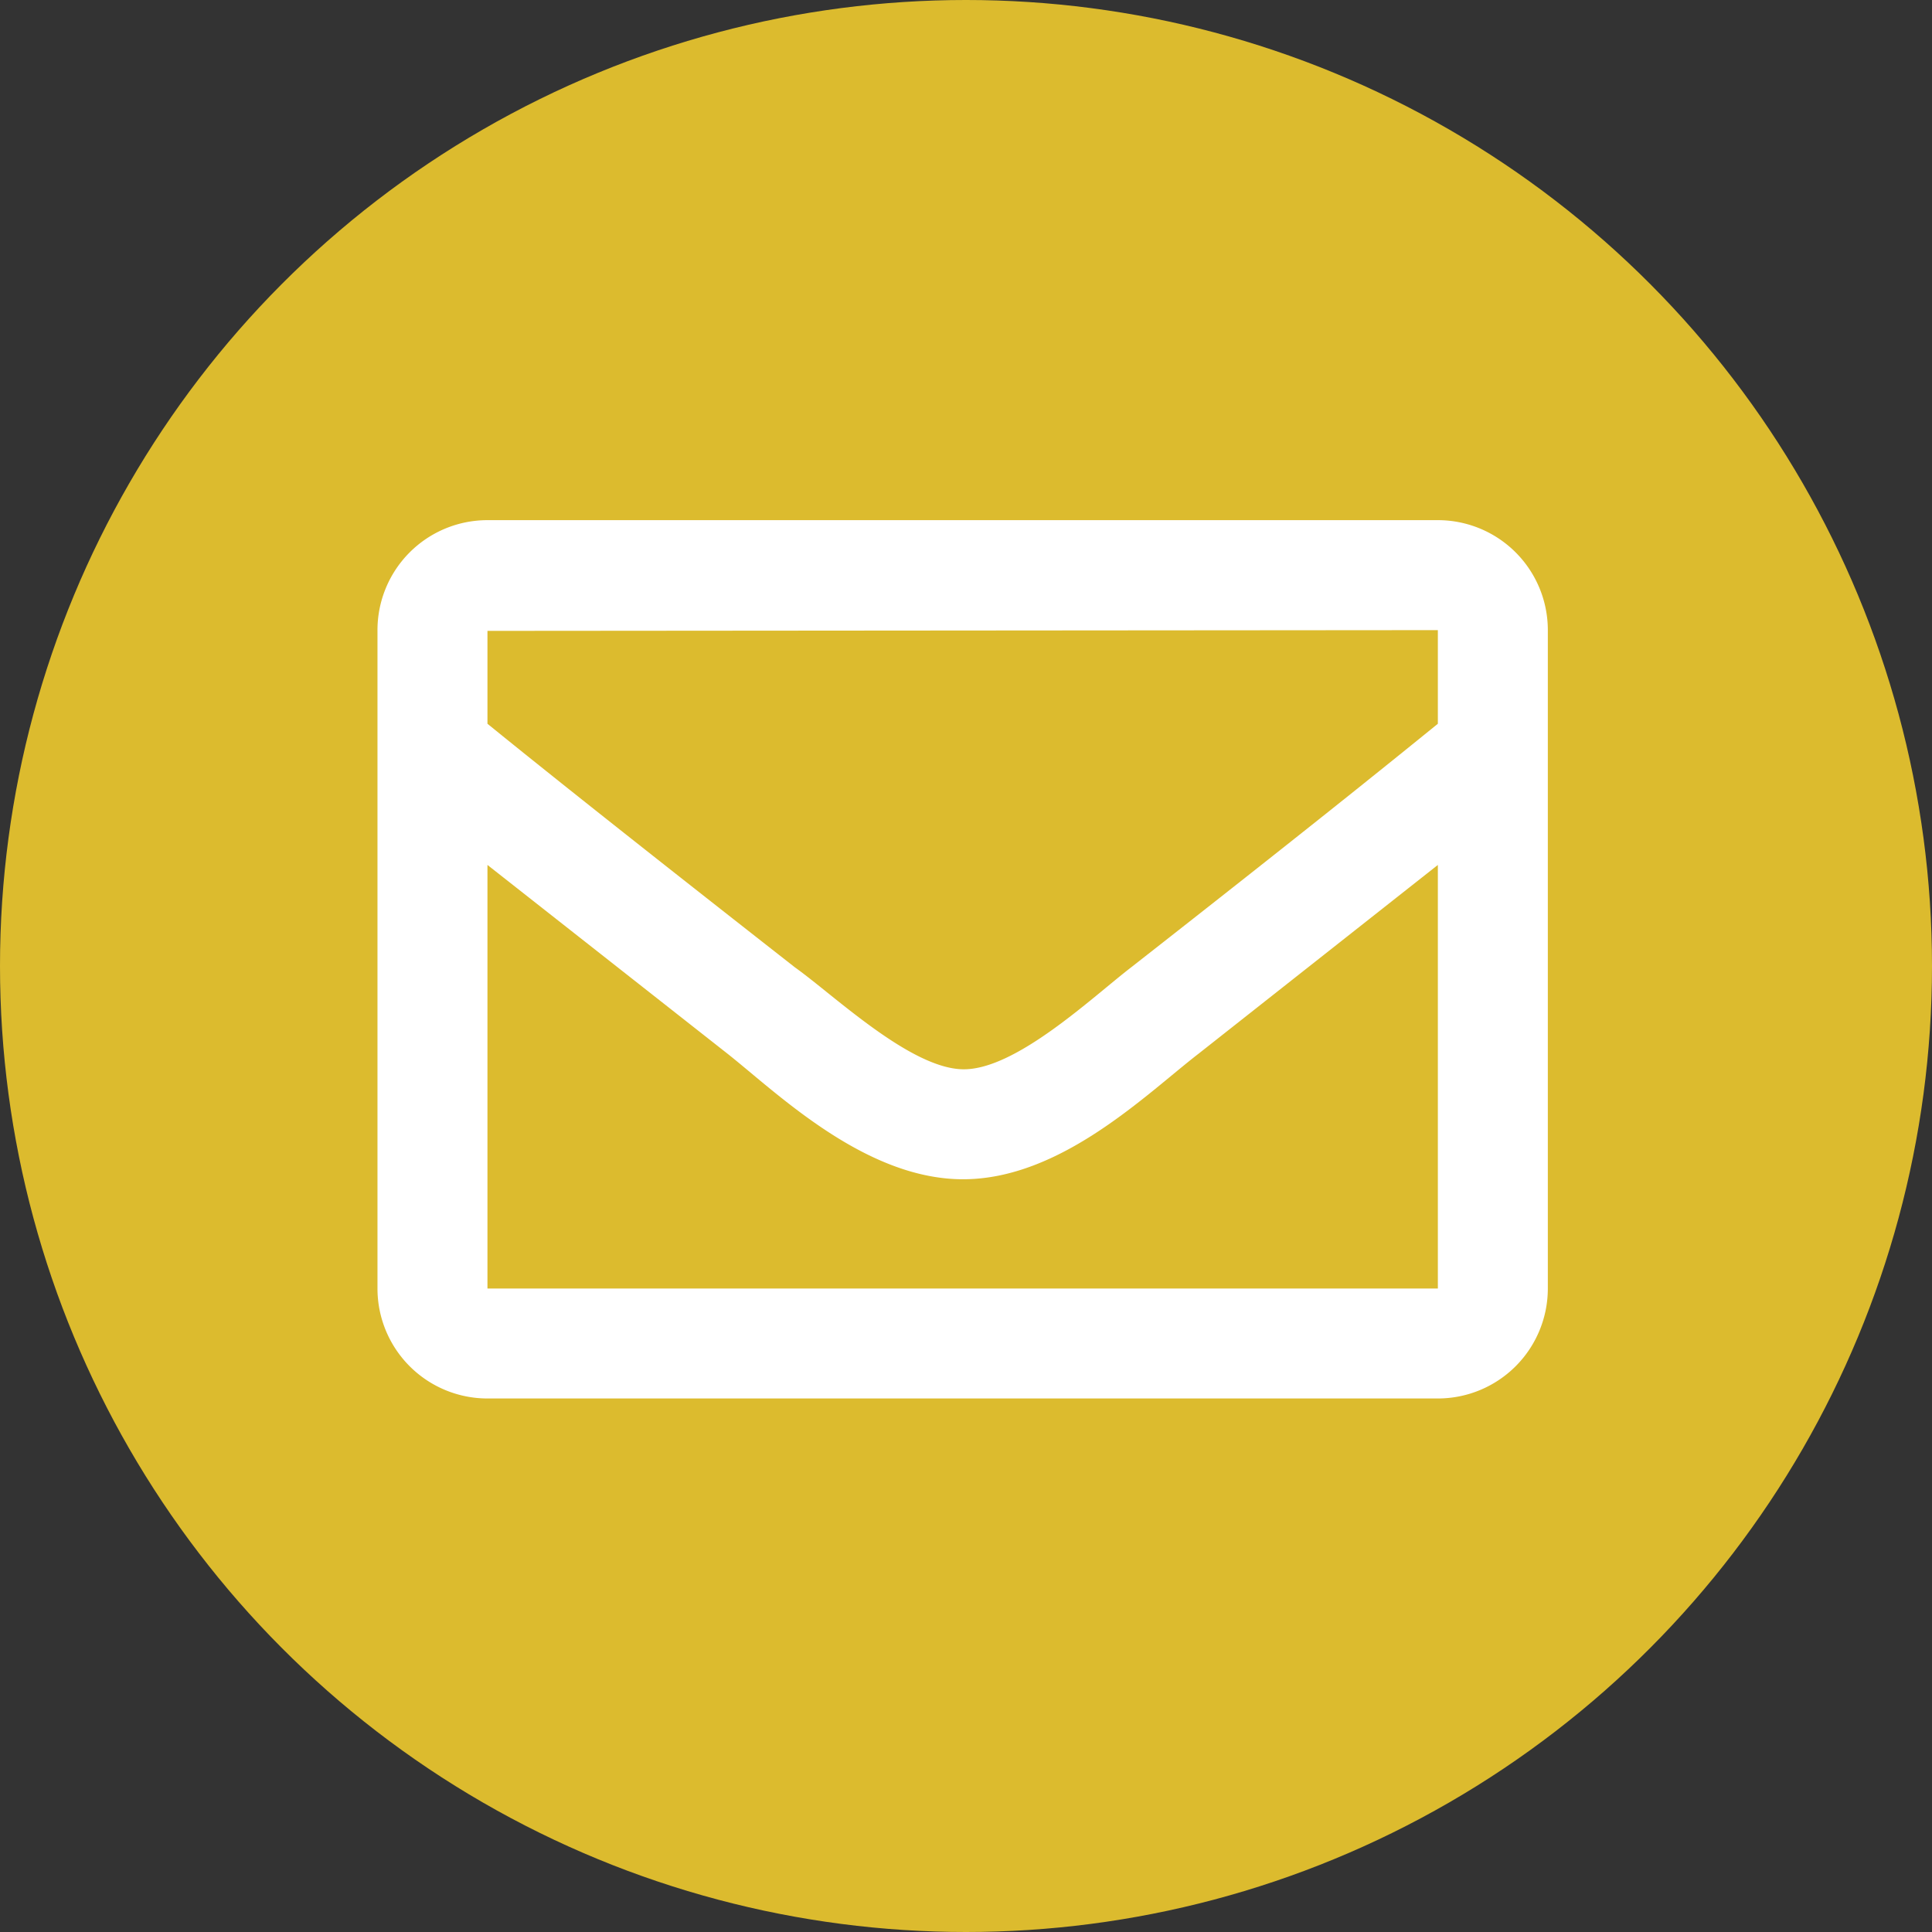 <svg id="Layer_1" data-name="Layer 1" xmlns="http://www.w3.org/2000/svg" viewBox="0 0 26 26"><rect x="0" y="0" width="26" height="26" fill="#333333" stroke="none"/><defs><style>.cls-1{fill:#dcbb2e;}.cls-2{fill:#fff;}</style></defs><title>icon-email</title><circle class="cls-1" cx="13" cy="13" r="13"/><path class="cls-2" d="M19.35,7H6.56A1.48,1.48,0,0,0,5.08,8.49v8.85a1.48,1.48,0,0,0,1.48,1.48H19.35a1.48,1.48,0,0,0,1.48-1.48V8.49A1.48,1.48,0,0,0,19.35,7Zm0,1.48V9.74c-.69.56-1.78,1.44-4.13,3.28-.52.4-1.55,1.38-2.26,1.37s-1.74-1-2.26-1.37C8.35,11.18,7.25,10.3,6.56,9.74V8.49ZM6.56,17.34v-5.7l3.23,2.54c.67.53,1.85,1.69,3.17,1.69s2.47-1.15,3.17-1.69l3.22-2.54v5.7Z"/></svg>